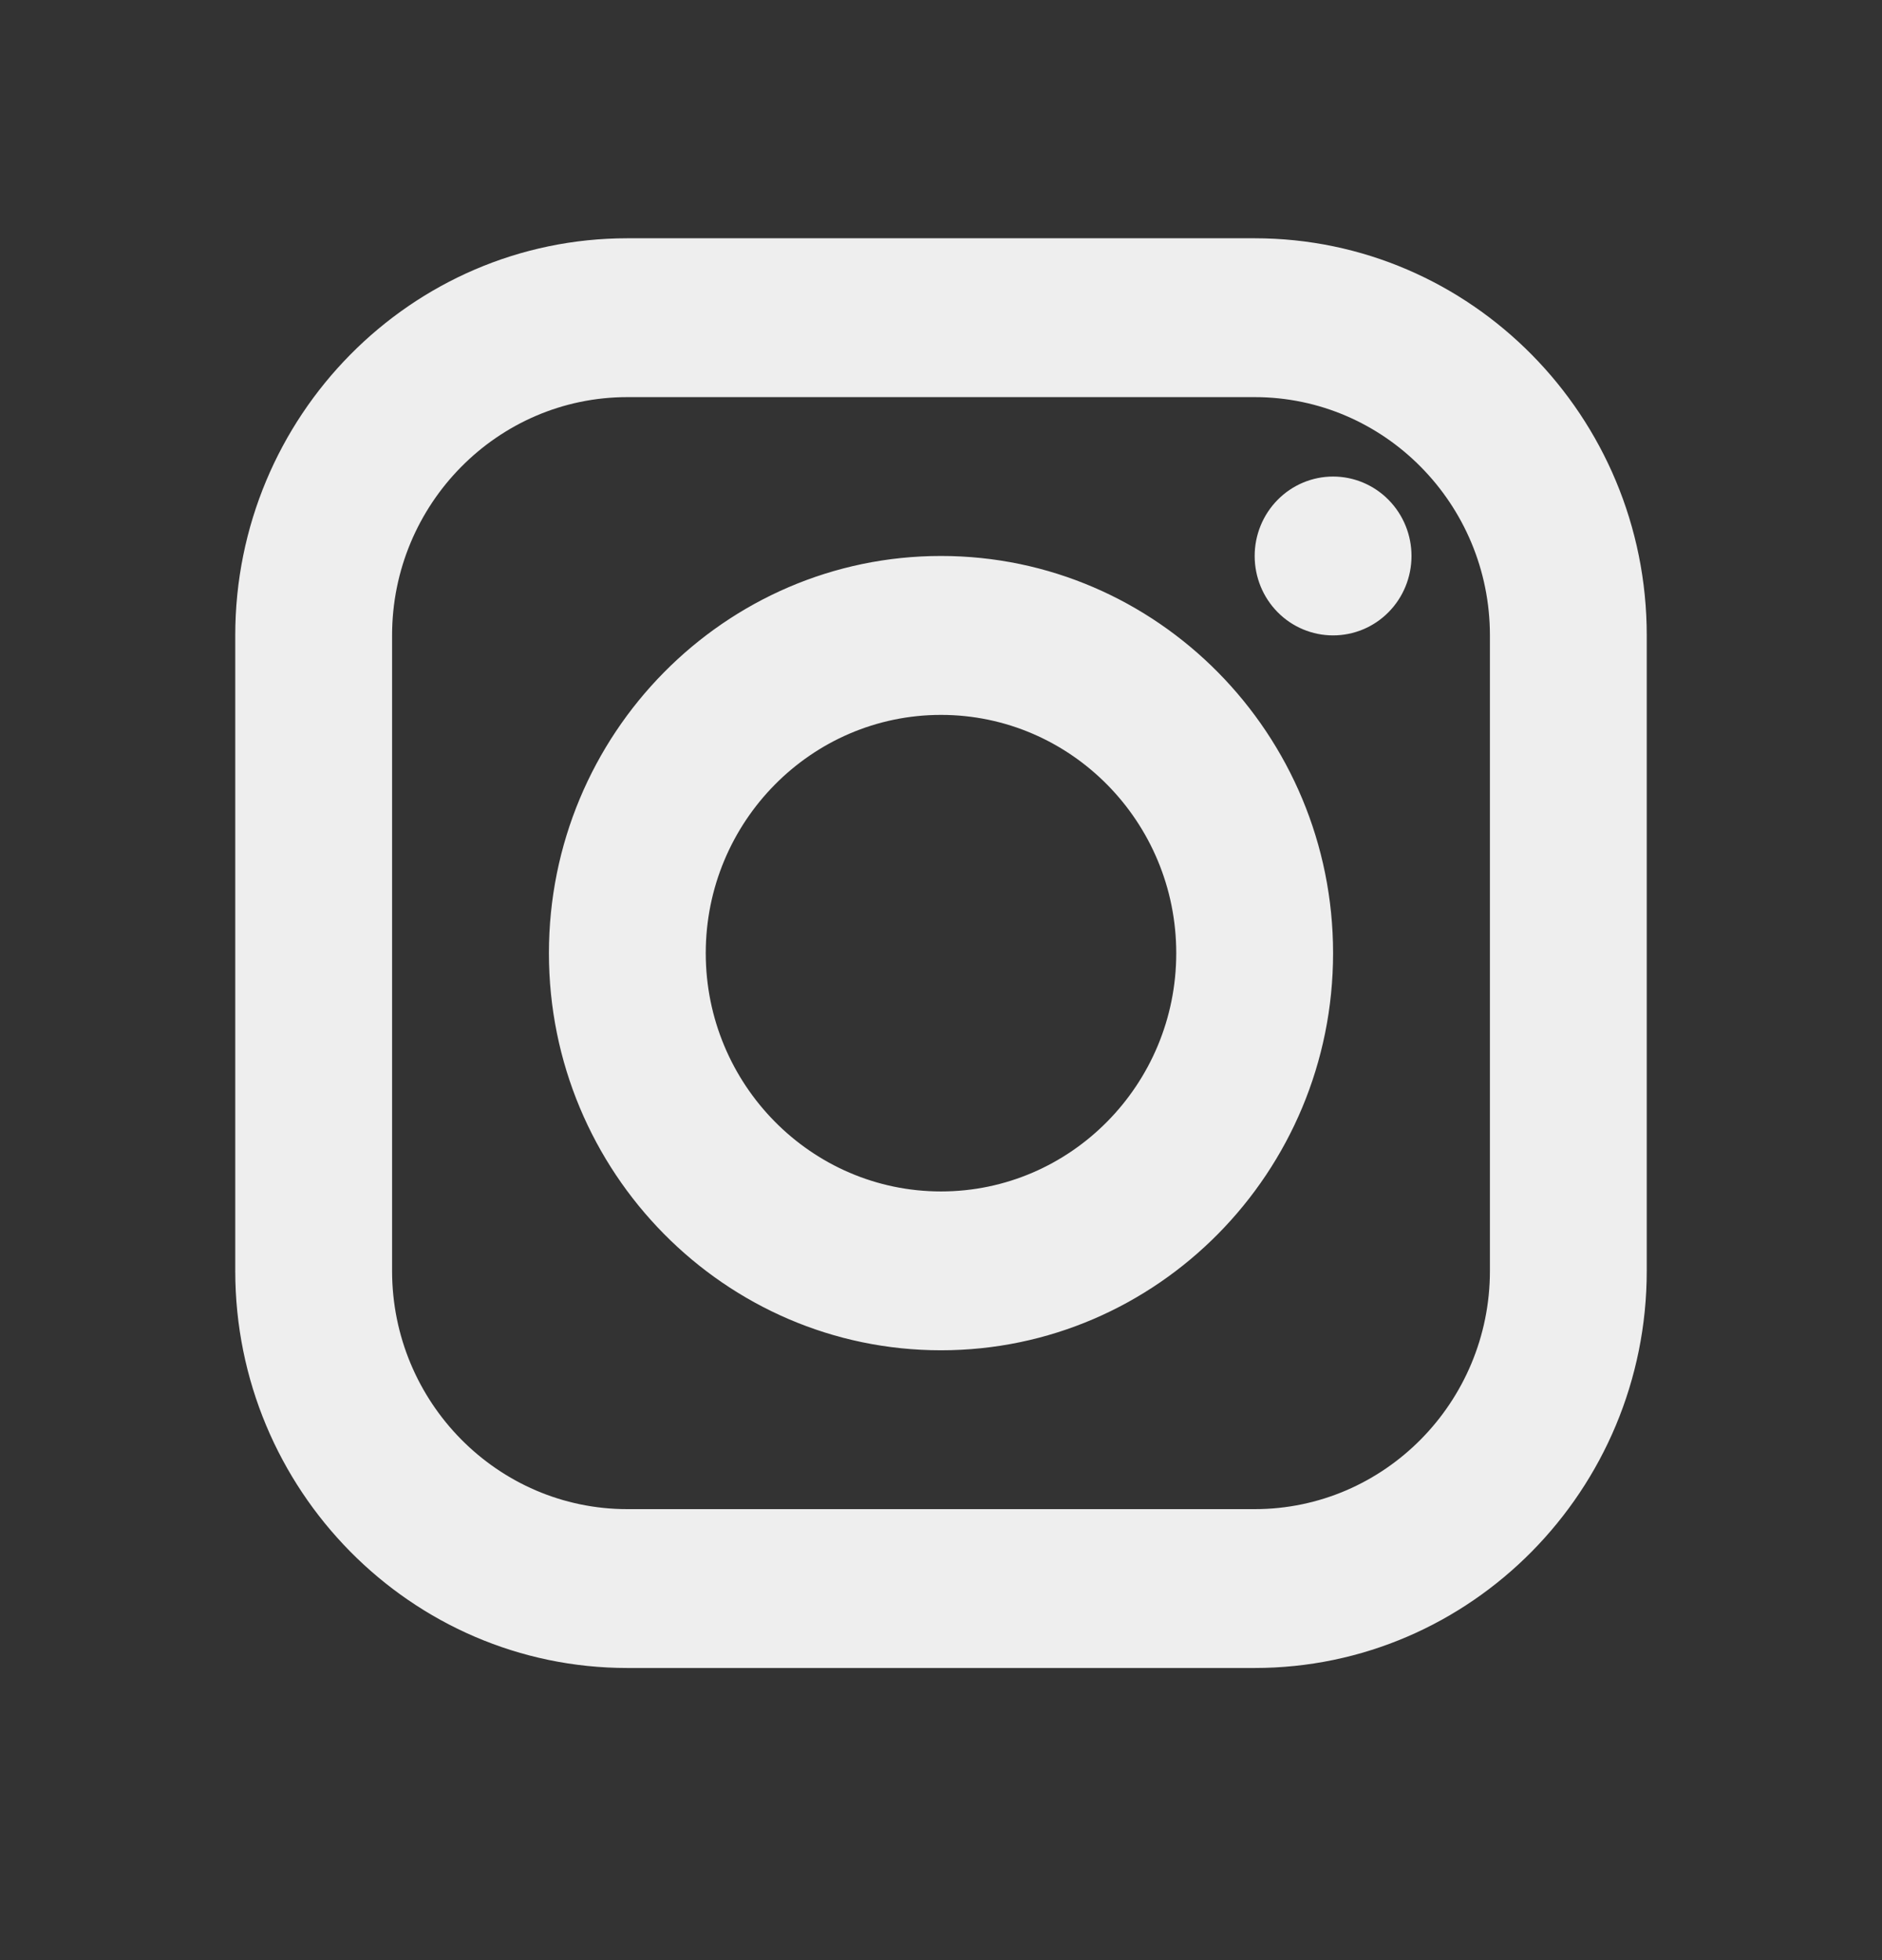 <svg width="24" height="25" viewBox="0 0 24 25" fill="none" xmlns="http://www.w3.org/2000/svg">
<rect x="0" y="0" width="24" height="25" fill="#333333" stroke="none"/>
<path d="M8 3.039C5.243 3.039 3 5.311 3 8.104V16.209C3 19.002 5.243 21.274 8 21.274H16C18.757 21.274 21 19.002 21 16.209V8.104C21 5.311 18.757 3.039 16 3.039H8ZM8 5.065H16C17.654 5.065 19 6.429 19 8.104V16.209C19 17.885 17.654 19.248 16 19.248H8C6.346 19.248 5 17.885 5 16.209V8.104C5 6.429 6.346 5.065 8 5.065ZM17 6.078C16.735 6.078 16.48 6.185 16.293 6.375C16.105 6.565 16 6.823 16 7.091C16 7.36 16.105 7.618 16.293 7.808C16.48 7.998 16.735 8.104 17 8.104C17.265 8.104 17.52 7.998 17.707 7.808C17.895 7.618 18 7.36 18 7.091C18 6.823 17.895 6.565 17.707 6.375C17.52 6.185 17.265 6.078 17 6.078ZM12 7.091C9.243 7.091 7 9.364 7 12.157C7 14.95 9.243 17.222 12 17.222C14.757 17.222 17 14.95 17 12.157C17 9.364 14.757 7.091 12 7.091ZM12 9.118C13.654 9.118 15 10.481 15 12.157C15 13.832 13.654 15.196 12 15.196C10.346 15.196 9 13.832 9 12.157C9 10.481 10.346 9.118 12 9.118Z" fill="#EEEEEE"/>
</svg>
